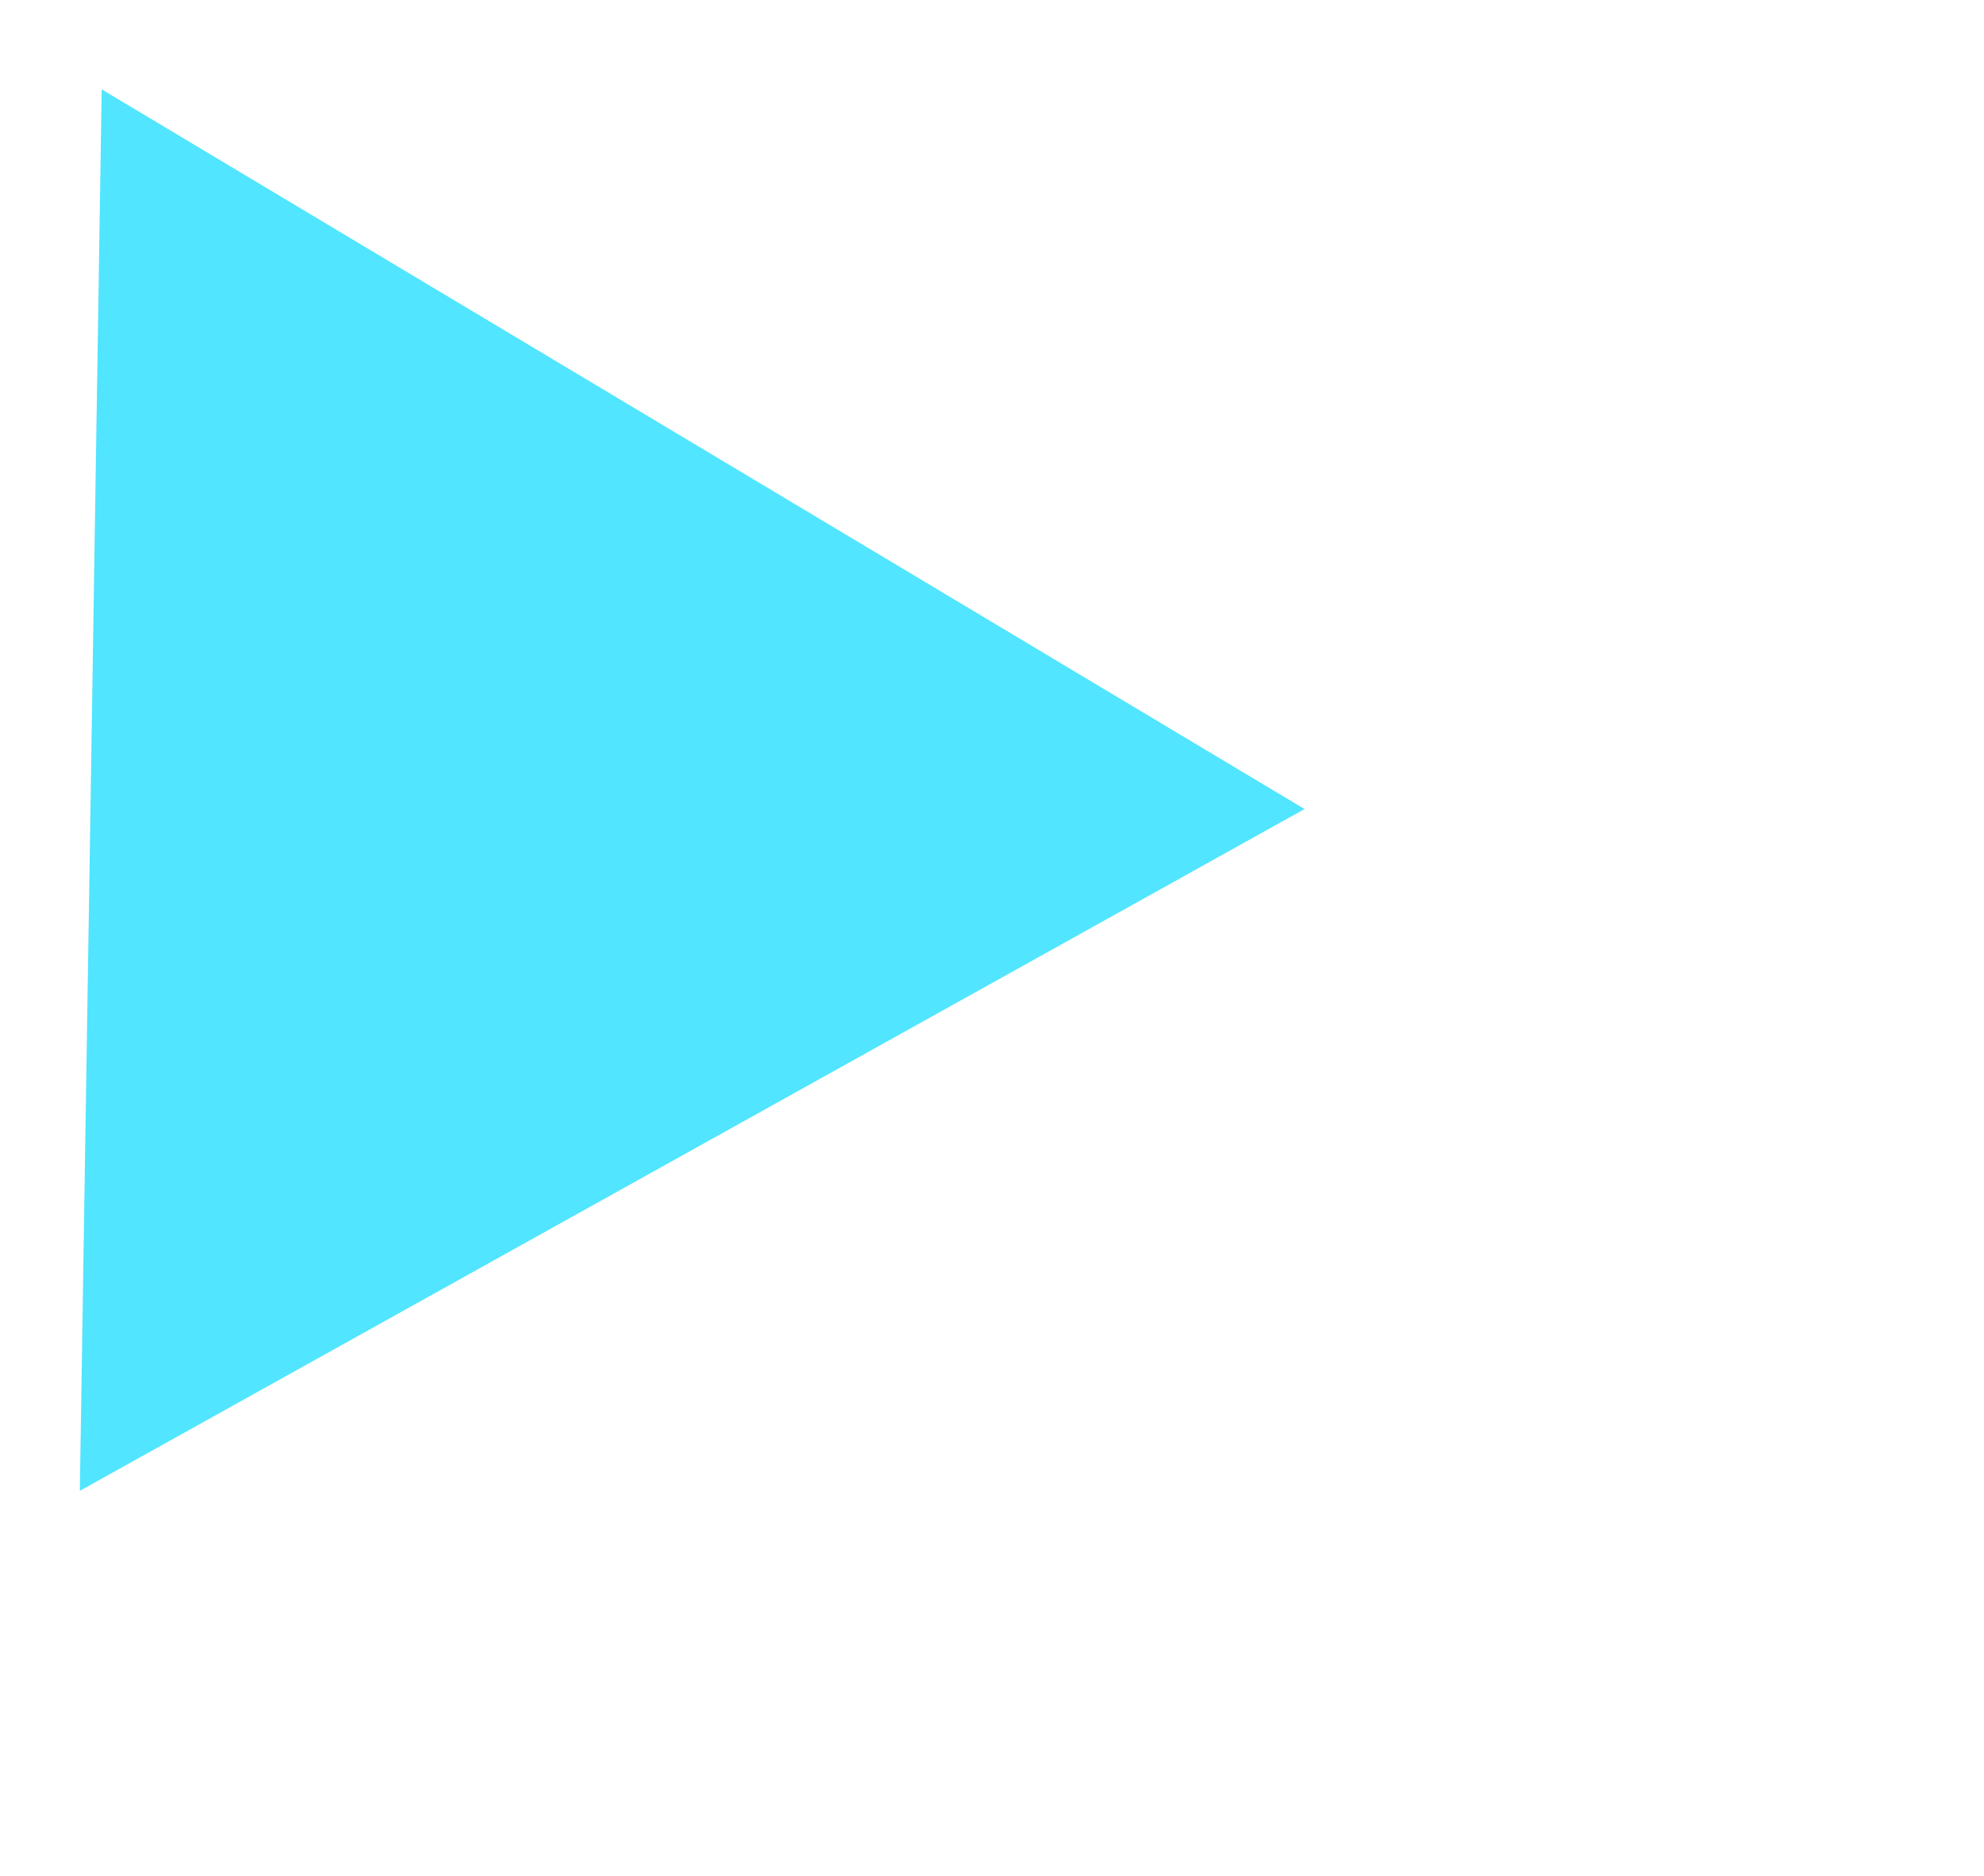 <svg width="55" height="52" viewBox="0 0 55 52" fill="none" xmlns="http://www.w3.org/2000/svg">
<g filter="url(#filter0_d_326_4327)">
<path d="M21.601 12.912L54.946 32.864L20.995 51.765L21.601 12.912Z" fill="#51E5FF"/>
</g>
<defs>
<filter id="filter0_d_326_4327" x="0.126" y="0.391" width="54.82" height="51.374" filterUnits="userSpaceOnUse" color-interpolation-filters="sRGB">
<feFlood flood-opacity="0" result="BackgroundImageFix"/>
<feColorMatrix in="SourceAlpha" type="matrix" values="0 0 0 0 0 0 0 0 0 0 0 0 0 0 0 0 0 0 127 0" result="hardAlpha"/>
<feOffset dx="-18.782" dy="-10.435"/>
<feGaussianBlur stdDeviation="1.043"/>
<feColorMatrix type="matrix" values="0 0 0 0 0 0 0 0 0 0 0 0 0 0 0 0 0 0 0.25 0"/>
<feBlend mode="normal" in2="BackgroundImageFix" result="effect1_dropShadow_326_4327"/>
<feBlend mode="normal" in="SourceGraphic" in2="effect1_dropShadow_326_4327" result="shape"/>
</filter>
</defs>
</svg>

